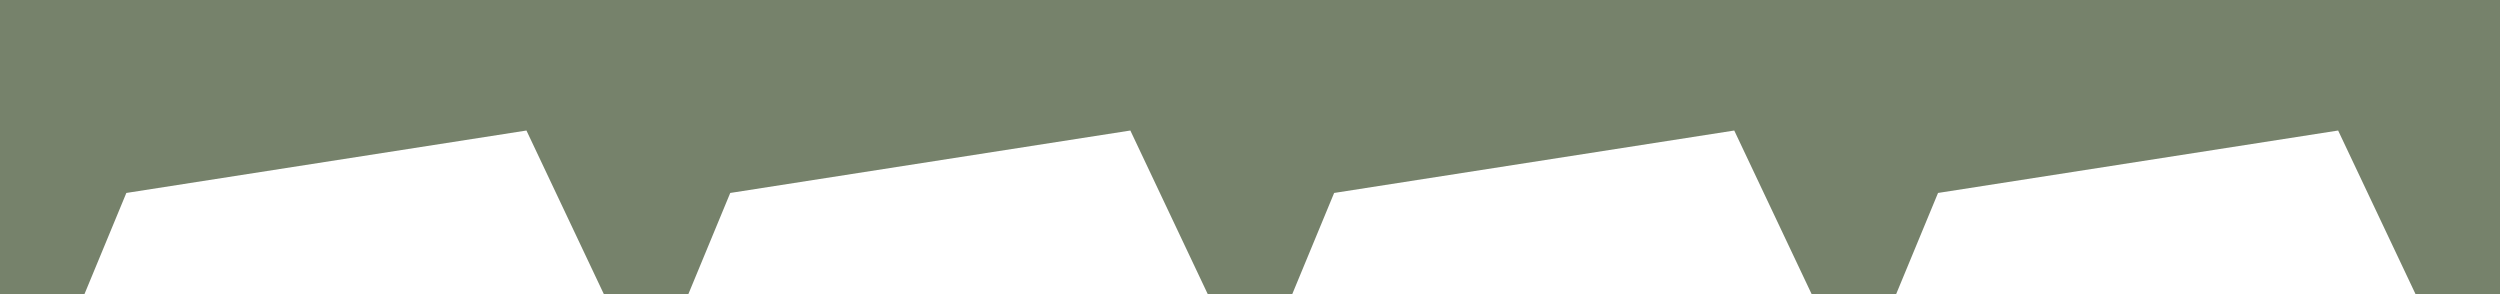 <svg xmlns="http://www.w3.org/2000/svg" width="1920" height="225.95" viewBox="0 0 1920 225.95">
  <path id="Unione_5" data-name="Unione 5" d="M1920,1026.212h-64.835L1795.69,900.5l-307.282,47.946-32.2,77.763h-64.833L1331.9,900.5l-307.283,47.946-32.2,77.763H927.583L868.108,900.5,560.825,948.449l-32.2,77.763H463.79L404.315,900.5,97.033,948.449l-32.2,77.763H0V800.262H1920Z" transform="translate(0 -800.262)" fill="#76826B"/>
</svg>
